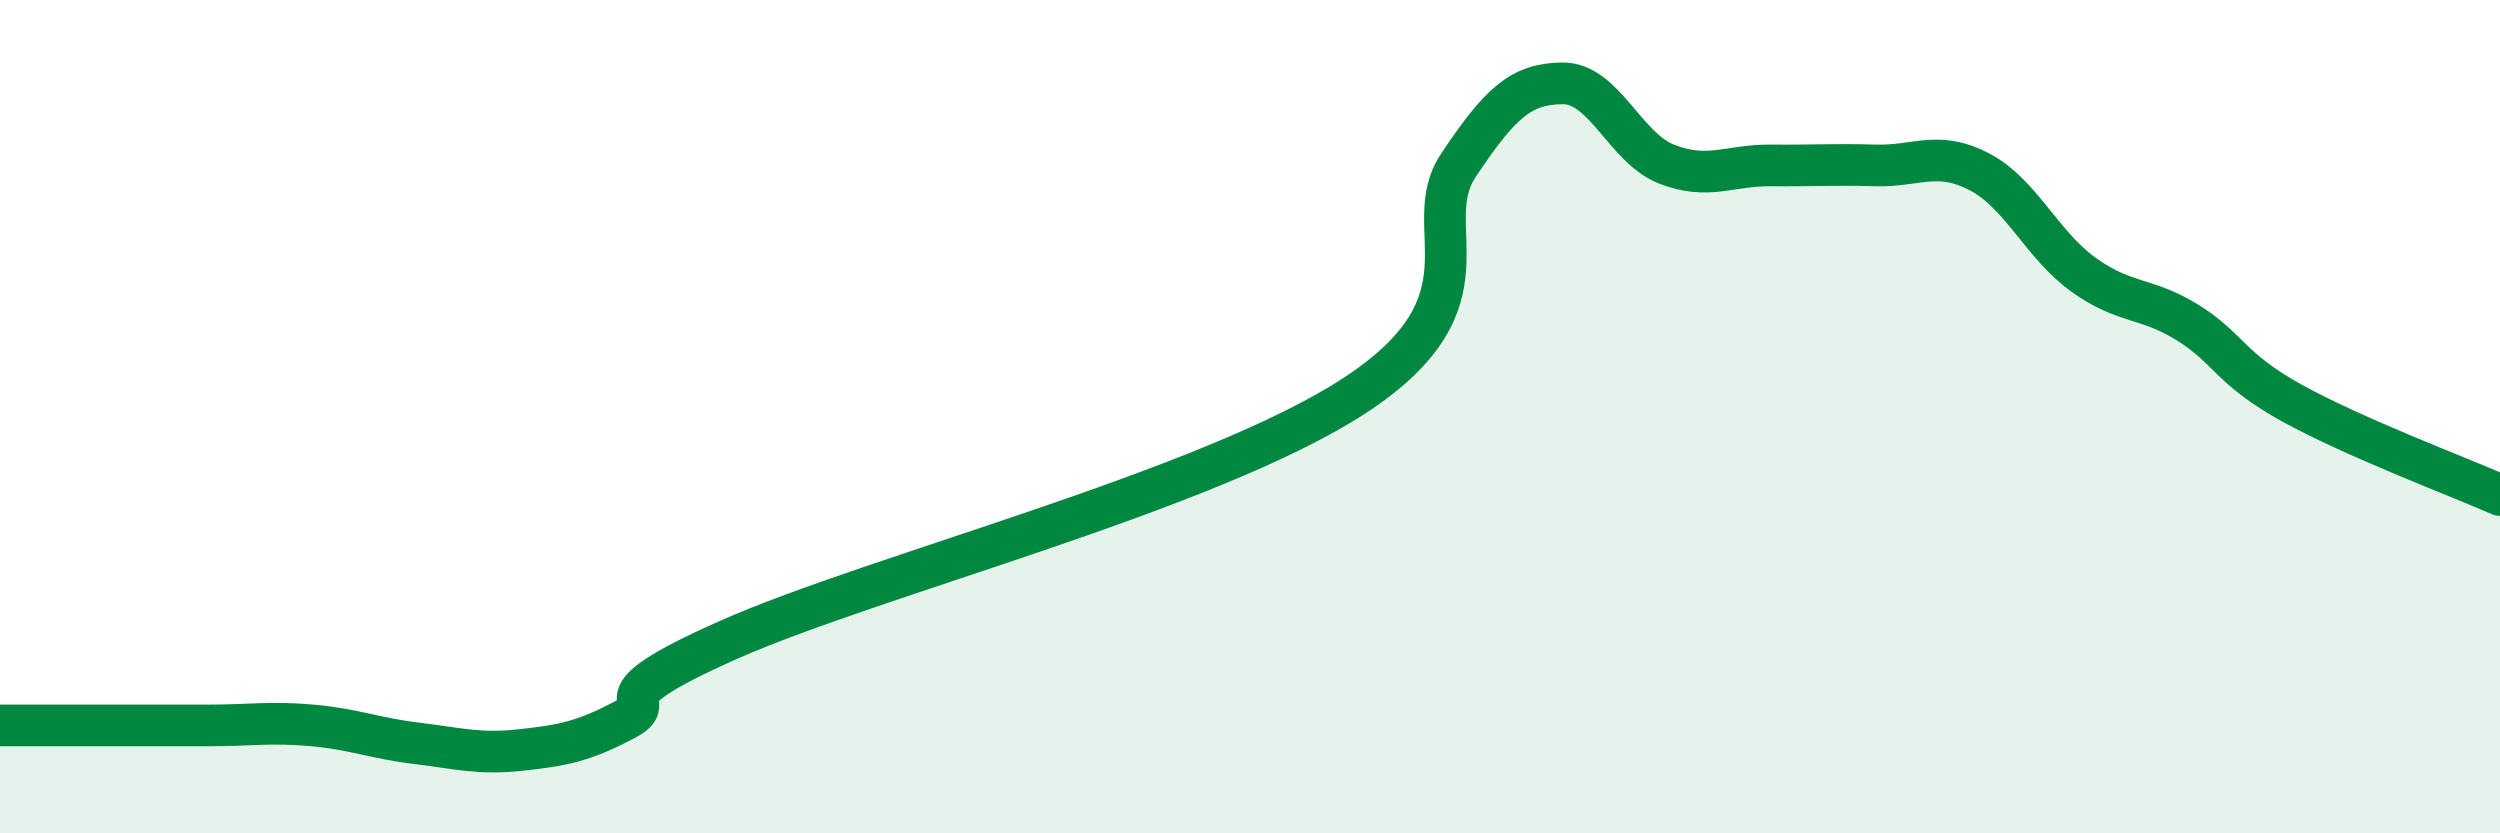 
    <svg width="60" height="20" viewBox="0 0 60 20" xmlns="http://www.w3.org/2000/svg">
      <path
        d="M 0,17.41 C 0.5,17.41 1.5,17.41 2.5,17.41 C 3.5,17.41 4,17.41 5,17.41 C 6,17.41 6.5,17.32 7.5,17.41 C 8.5,17.5 9,17.72 10,17.84 C 11,17.96 11.5,18.11 12.5,18 C 13.5,17.89 14,17.8 15,17.27 C 16,16.74 14,16.9 17.5,15.35 C 21,13.8 29,11.78 32.5,9.5 C 36,7.22 34,5.47 35,3.97 C 36,2.47 36.5,2.01 37.5,2 C 38.5,1.99 39,3.55 40,3.94 C 41,4.33 41.5,3.96 42.5,3.97 C 43.5,3.98 44,3.94 45,3.97 C 46,4 46.5,3.6 47.5,4.12 C 48.5,4.64 49,5.87 50,6.59 C 51,7.31 51.5,7.12 52.5,7.74 C 53.5,8.36 53.5,8.84 55,9.67 C 56.5,10.5 59,11.44 60,11.88L60 20L0 20Z"
        fill="#008740"
        opacity="0.1"
        stroke-linecap="round"
        stroke-linejoin="round"
      />
      <path
        d="M 0,17.41 C 0.5,17.41 1.5,17.41 2.5,17.41 C 3.5,17.41 4,17.41 5,17.41 C 6,17.41 6.5,17.32 7.5,17.41 C 8.5,17.5 9,17.72 10,17.84 C 11,17.96 11.5,18.11 12.5,18 C 13.5,17.89 14,17.8 15,17.27 C 16,16.74 14,16.9 17.5,15.35 C 21,13.8 29,11.78 32.5,9.5 C 36,7.22 34,5.47 35,3.97 C 36,2.47 36.5,2.01 37.5,2 C 38.5,1.99 39,3.55 40,3.94 C 41,4.33 41.5,3.96 42.5,3.97 C 43.5,3.98 44,3.94 45,3.97 C 46,4 46.5,3.6 47.5,4.12 C 48.5,4.64 49,5.87 50,6.59 C 51,7.31 51.5,7.12 52.5,7.74 C 53.5,8.36 53.5,8.84 55,9.67 C 56.5,10.5 59,11.44 60,11.88"
        stroke="#008740"
        stroke-width="1"
        fill="none"
        stroke-linecap="round"
        stroke-linejoin="round"
      />
    </svg>
  
